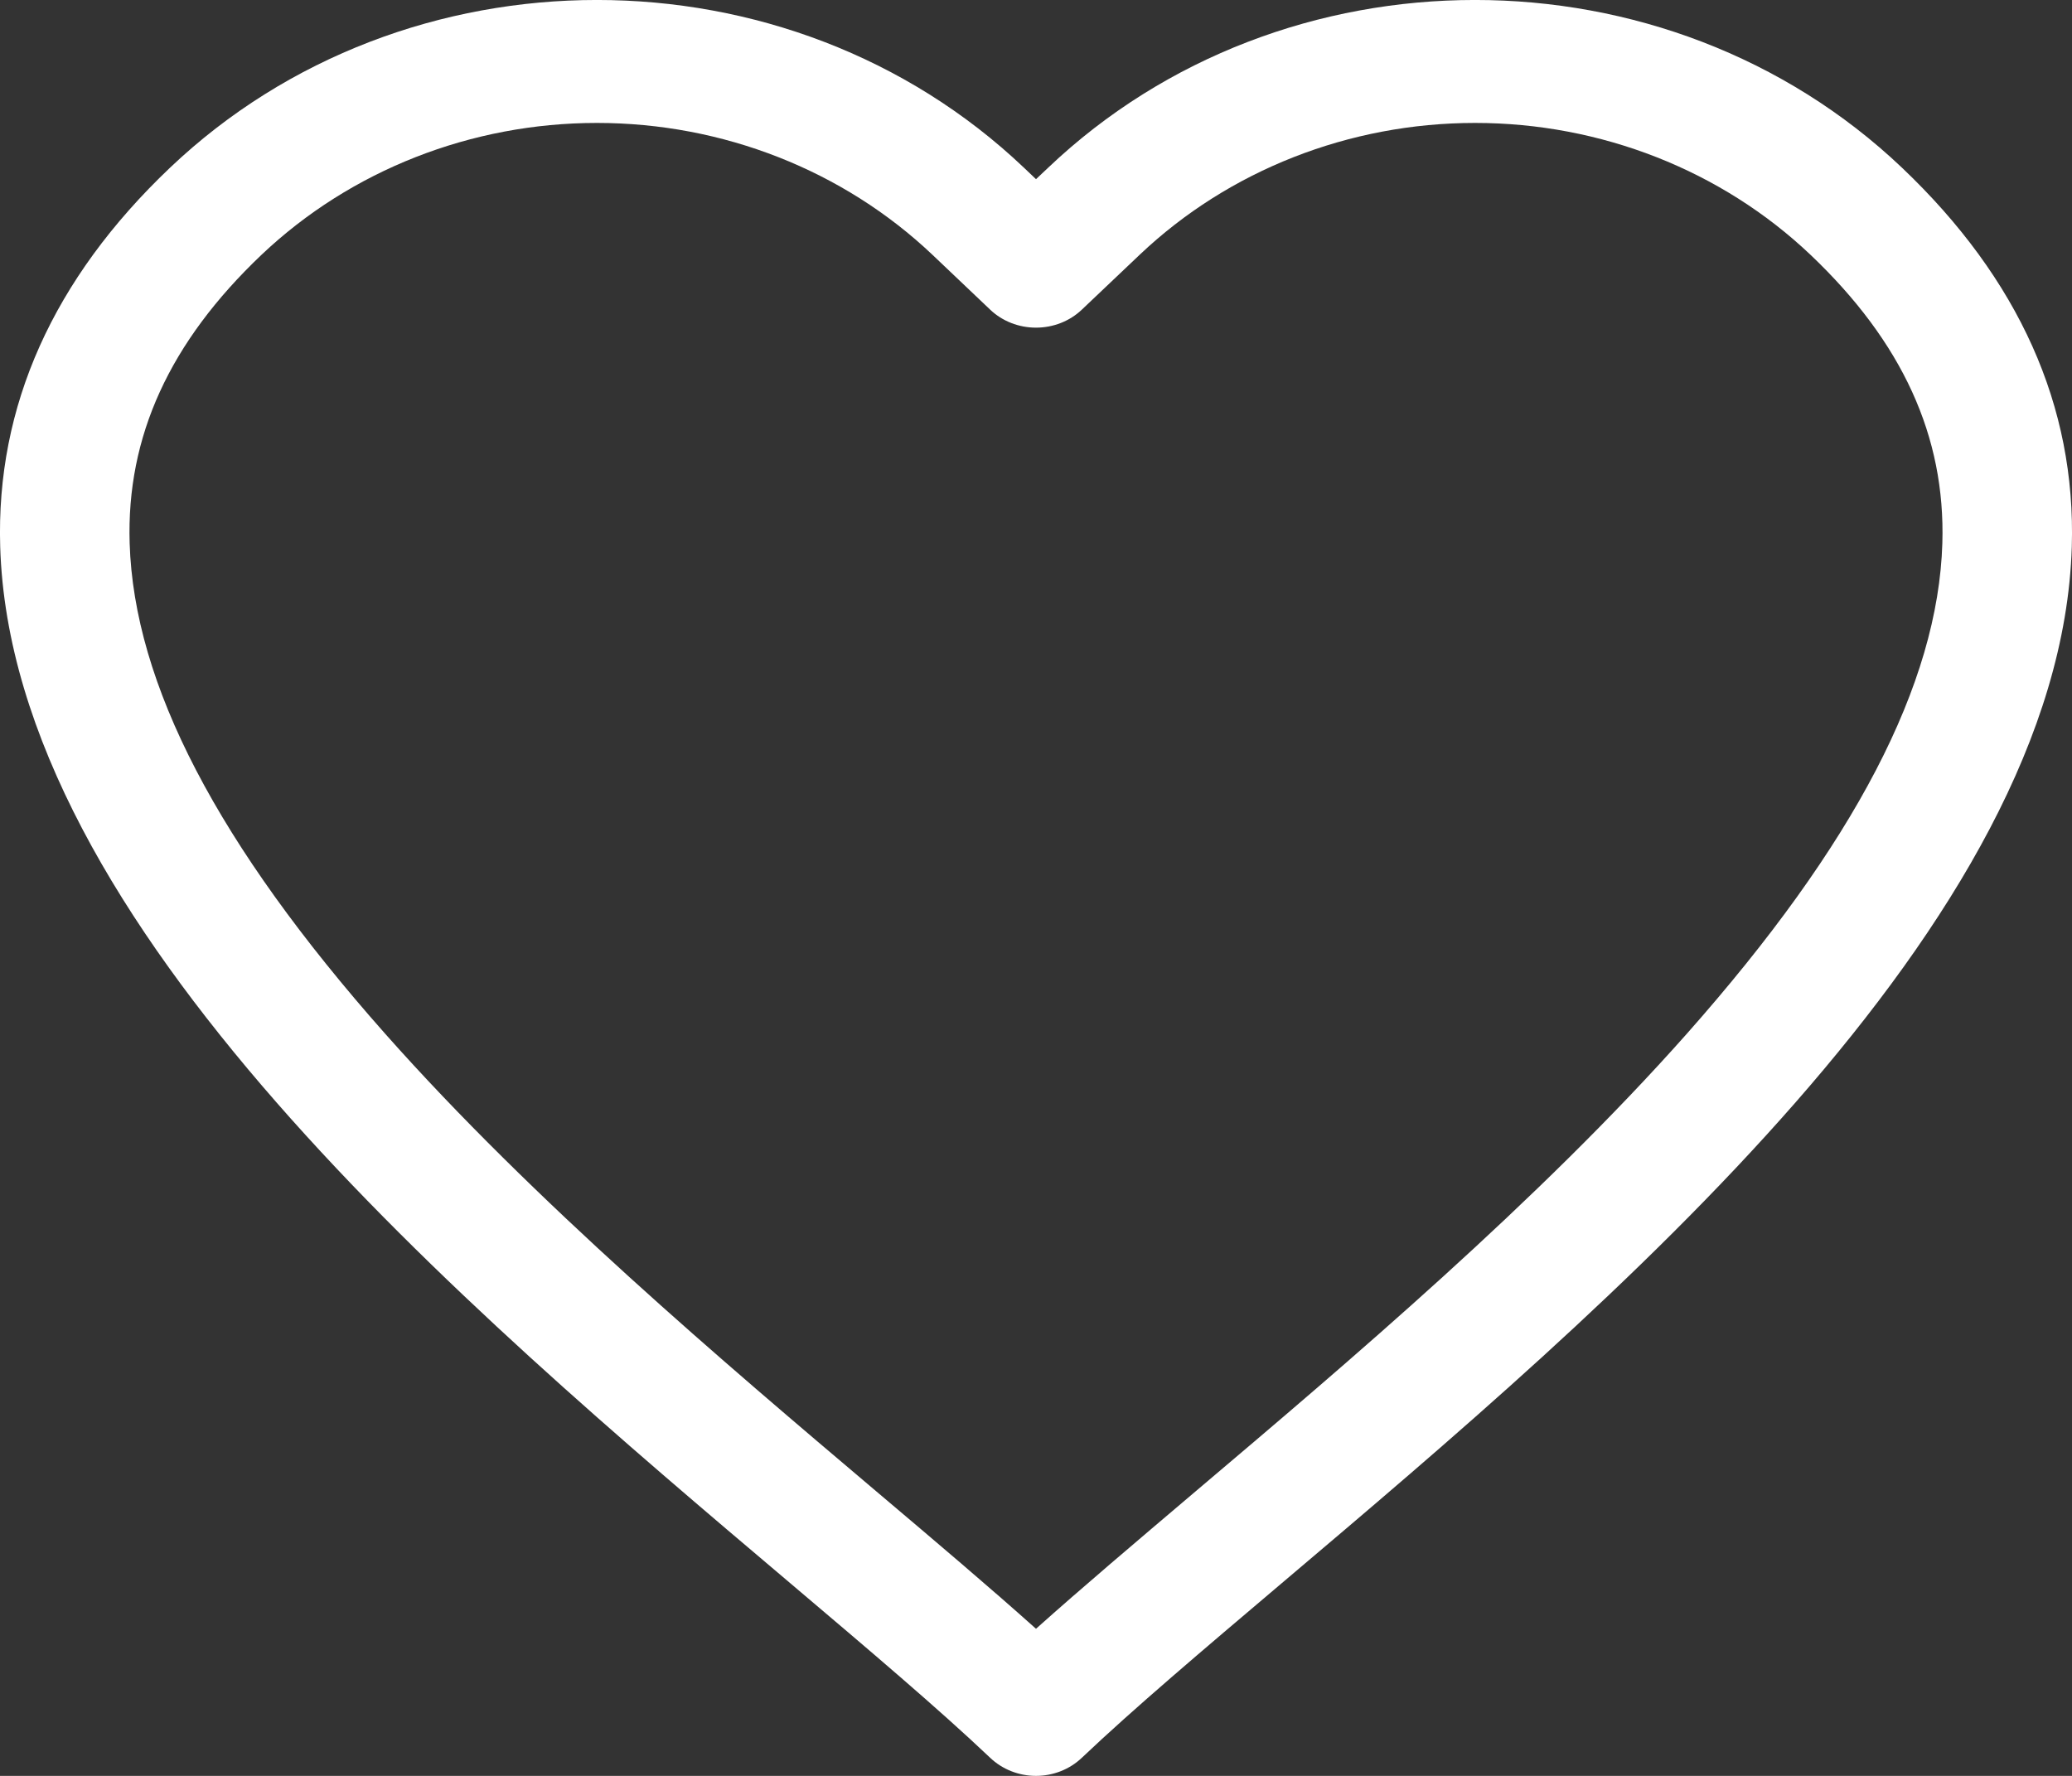 <svg width="21" height="18" viewBox="0 0 21 18" fill="none" xmlns="http://www.w3.org/2000/svg">
<rect x="0" y="0" width="21" height="18" fill="#333333" stroke="none"/>
<path d="M19.277 1.7C16.891 -0.567 13.008 -0.567 10.623 1.7L10.5 1.816L10.378 1.7C7.992 -0.567 4.109 -0.567 1.723 1.7C0.538 2.826 -0.041 4.118 0.002 5.541C0.118 9.367 4.678 13.227 8.007 16.045C8.813 16.728 9.51 17.318 10.036 17.817C10.159 17.934 10.326 18 10.5 18C10.674 18 10.841 17.934 10.964 17.817C11.49 17.318 12.187 16.728 12.993 16.045C16.322 13.227 20.882 9.367 20.998 5.541C21.041 4.118 20.462 2.826 19.277 1.7ZM19.686 5.505C19.643 6.933 18.796 8.559 17.097 10.477C15.591 12.176 13.666 13.805 12.12 15.114C11.513 15.629 10.967 16.091 10.5 16.509C10.033 16.091 9.487 15.628 8.88 15.115C7.334 13.806 5.409 12.176 3.903 10.477C2.204 8.559 1.358 6.933 1.314 5.505C1.281 4.424 1.719 3.467 2.651 2.582C3.554 1.726 4.776 1.246 6.05 1.246C7.325 1.246 8.547 1.726 9.45 2.582L10.036 3.139C10.159 3.256 10.326 3.321 10.5 3.321C10.674 3.321 10.841 3.256 10.964 3.139L11.551 2.582C12.453 1.726 13.675 1.246 14.95 1.246C16.224 1.246 17.447 1.726 18.349 2.582C19.281 3.467 19.718 4.424 19.686 5.505V5.505Z" fill="white"/>
</svg>
